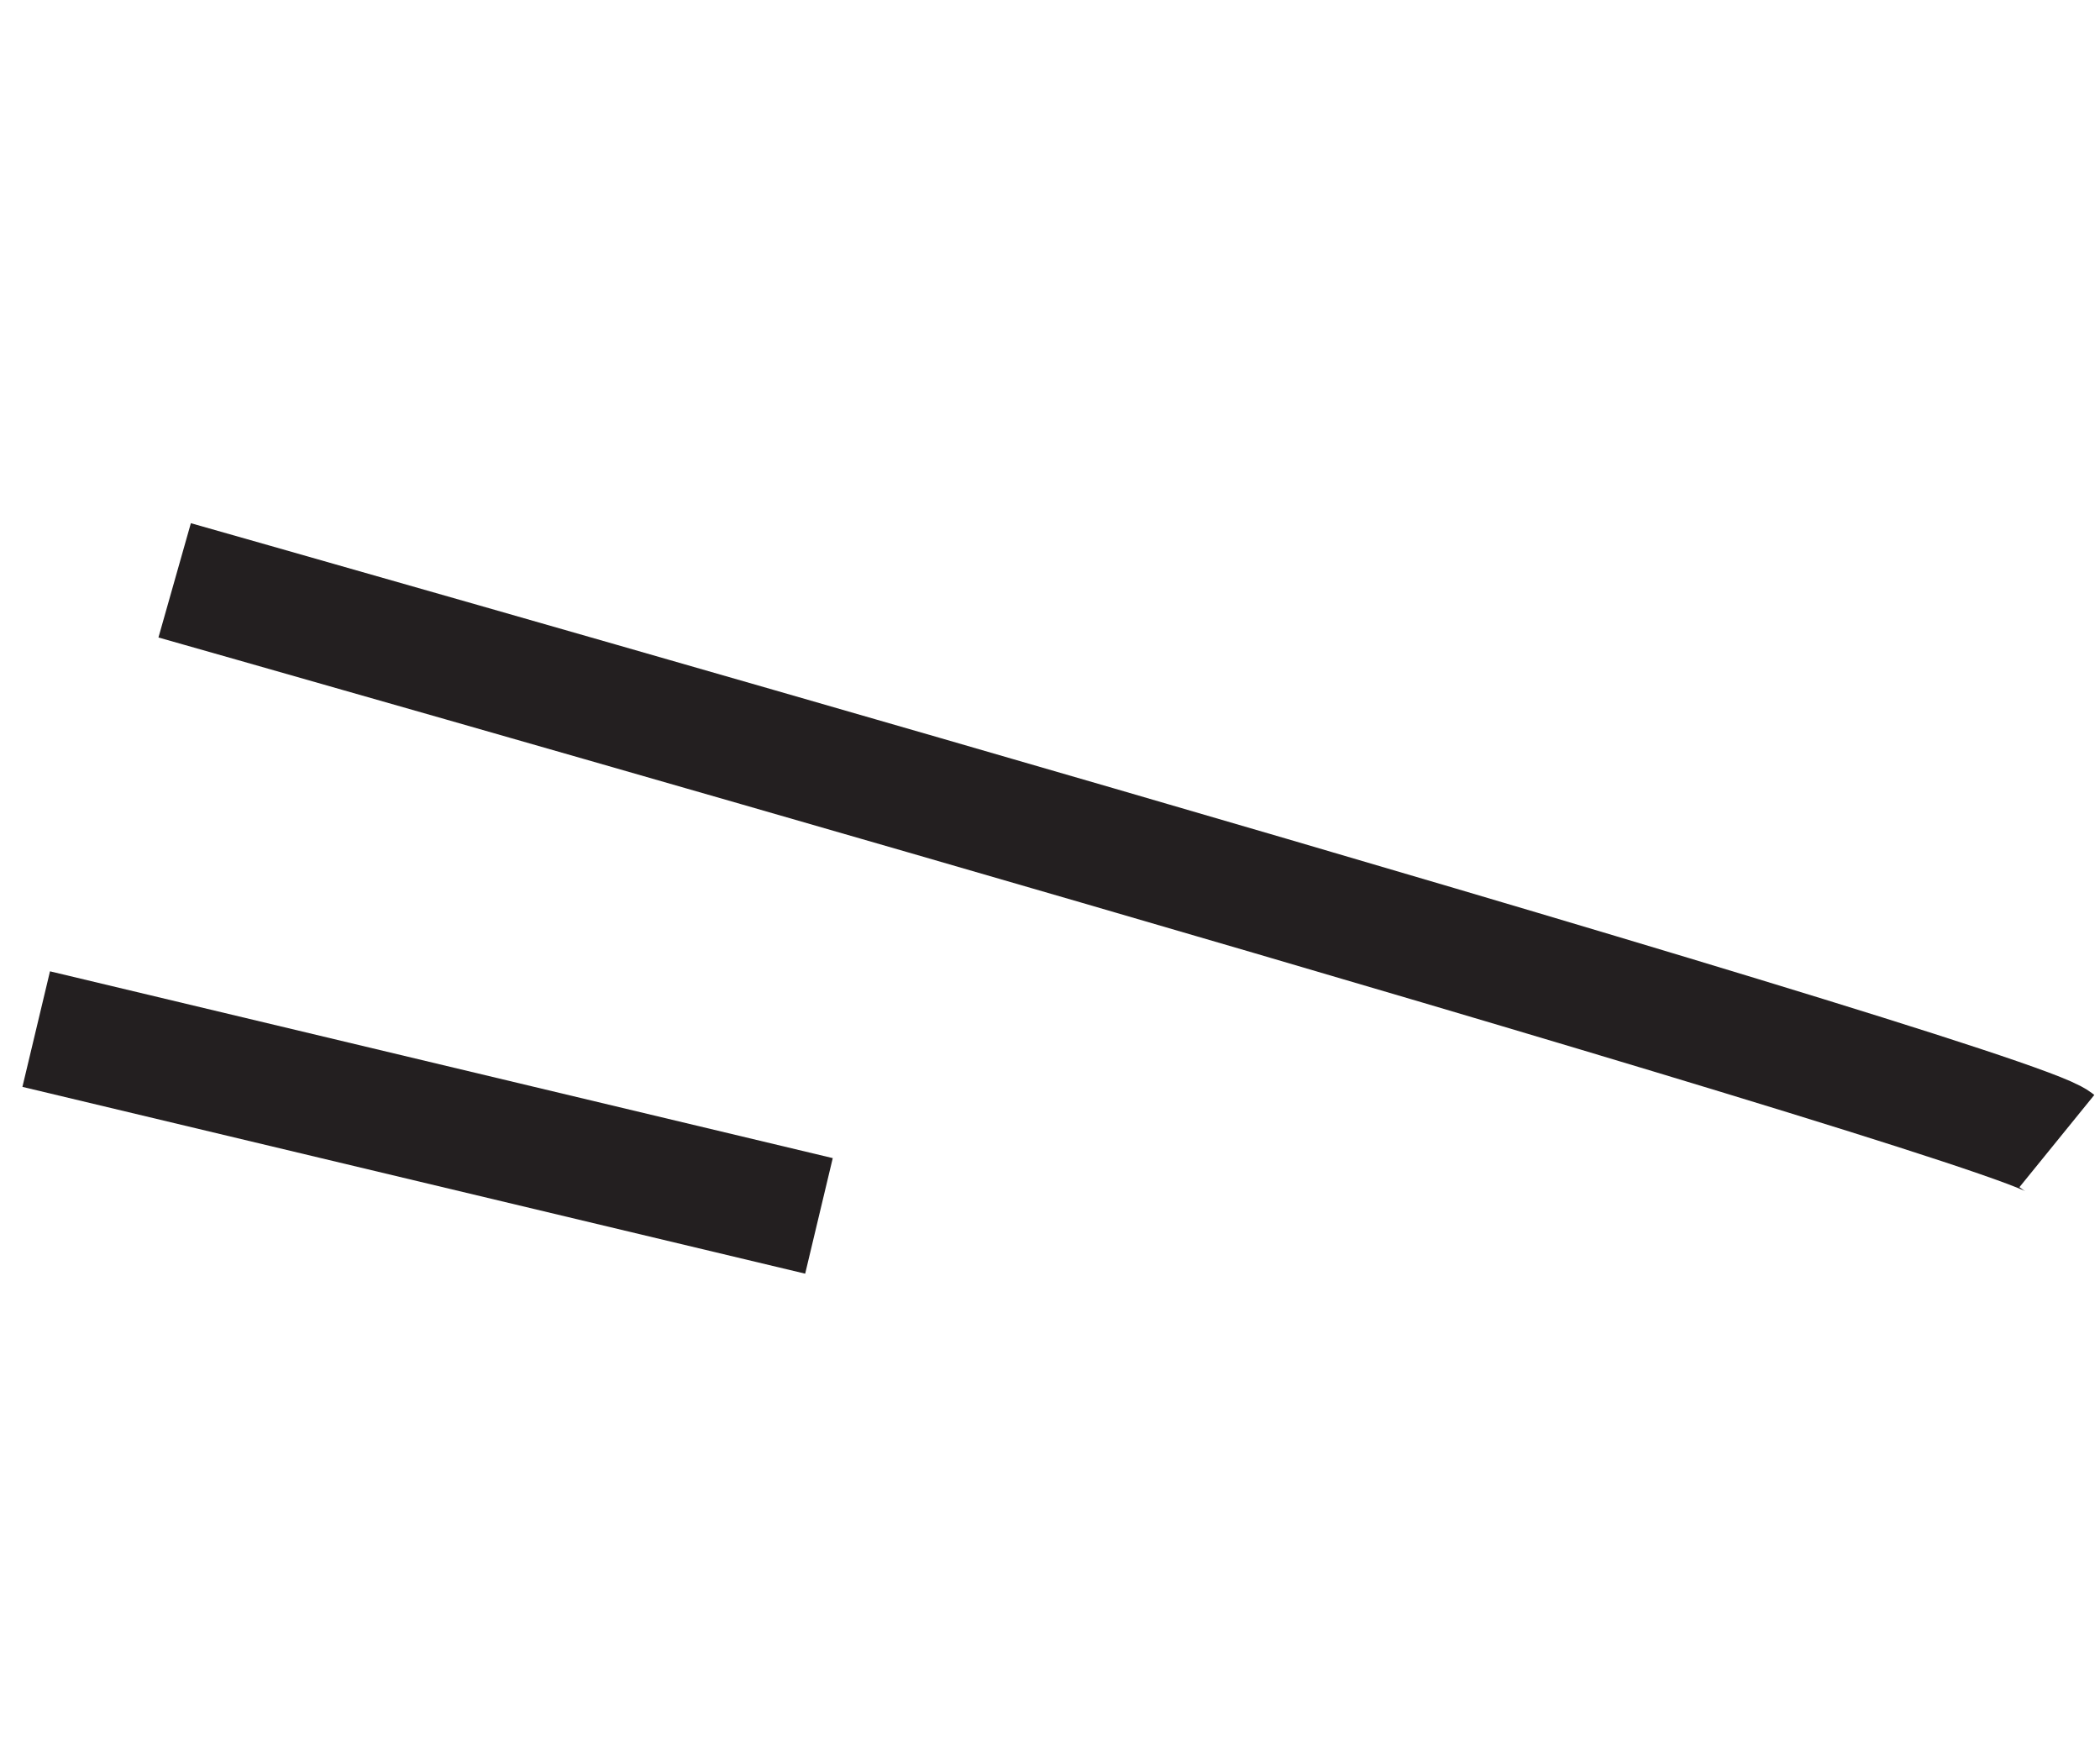 <svg width="58" height="48" viewBox="0 0 58 48" fill="none" xmlns="http://www.w3.org/2000/svg">
<path d="M56.809 31.514C55.406 30.375 4.824 16.028 4.824 16.028" stroke="#231F20" stroke-width="3.281" stroke-linejoin="round"/>
<path d="M1 28.422L22.619 33.581" stroke="#231F20" stroke-width="3.281" stroke-linejoin="round"/>
</svg>
